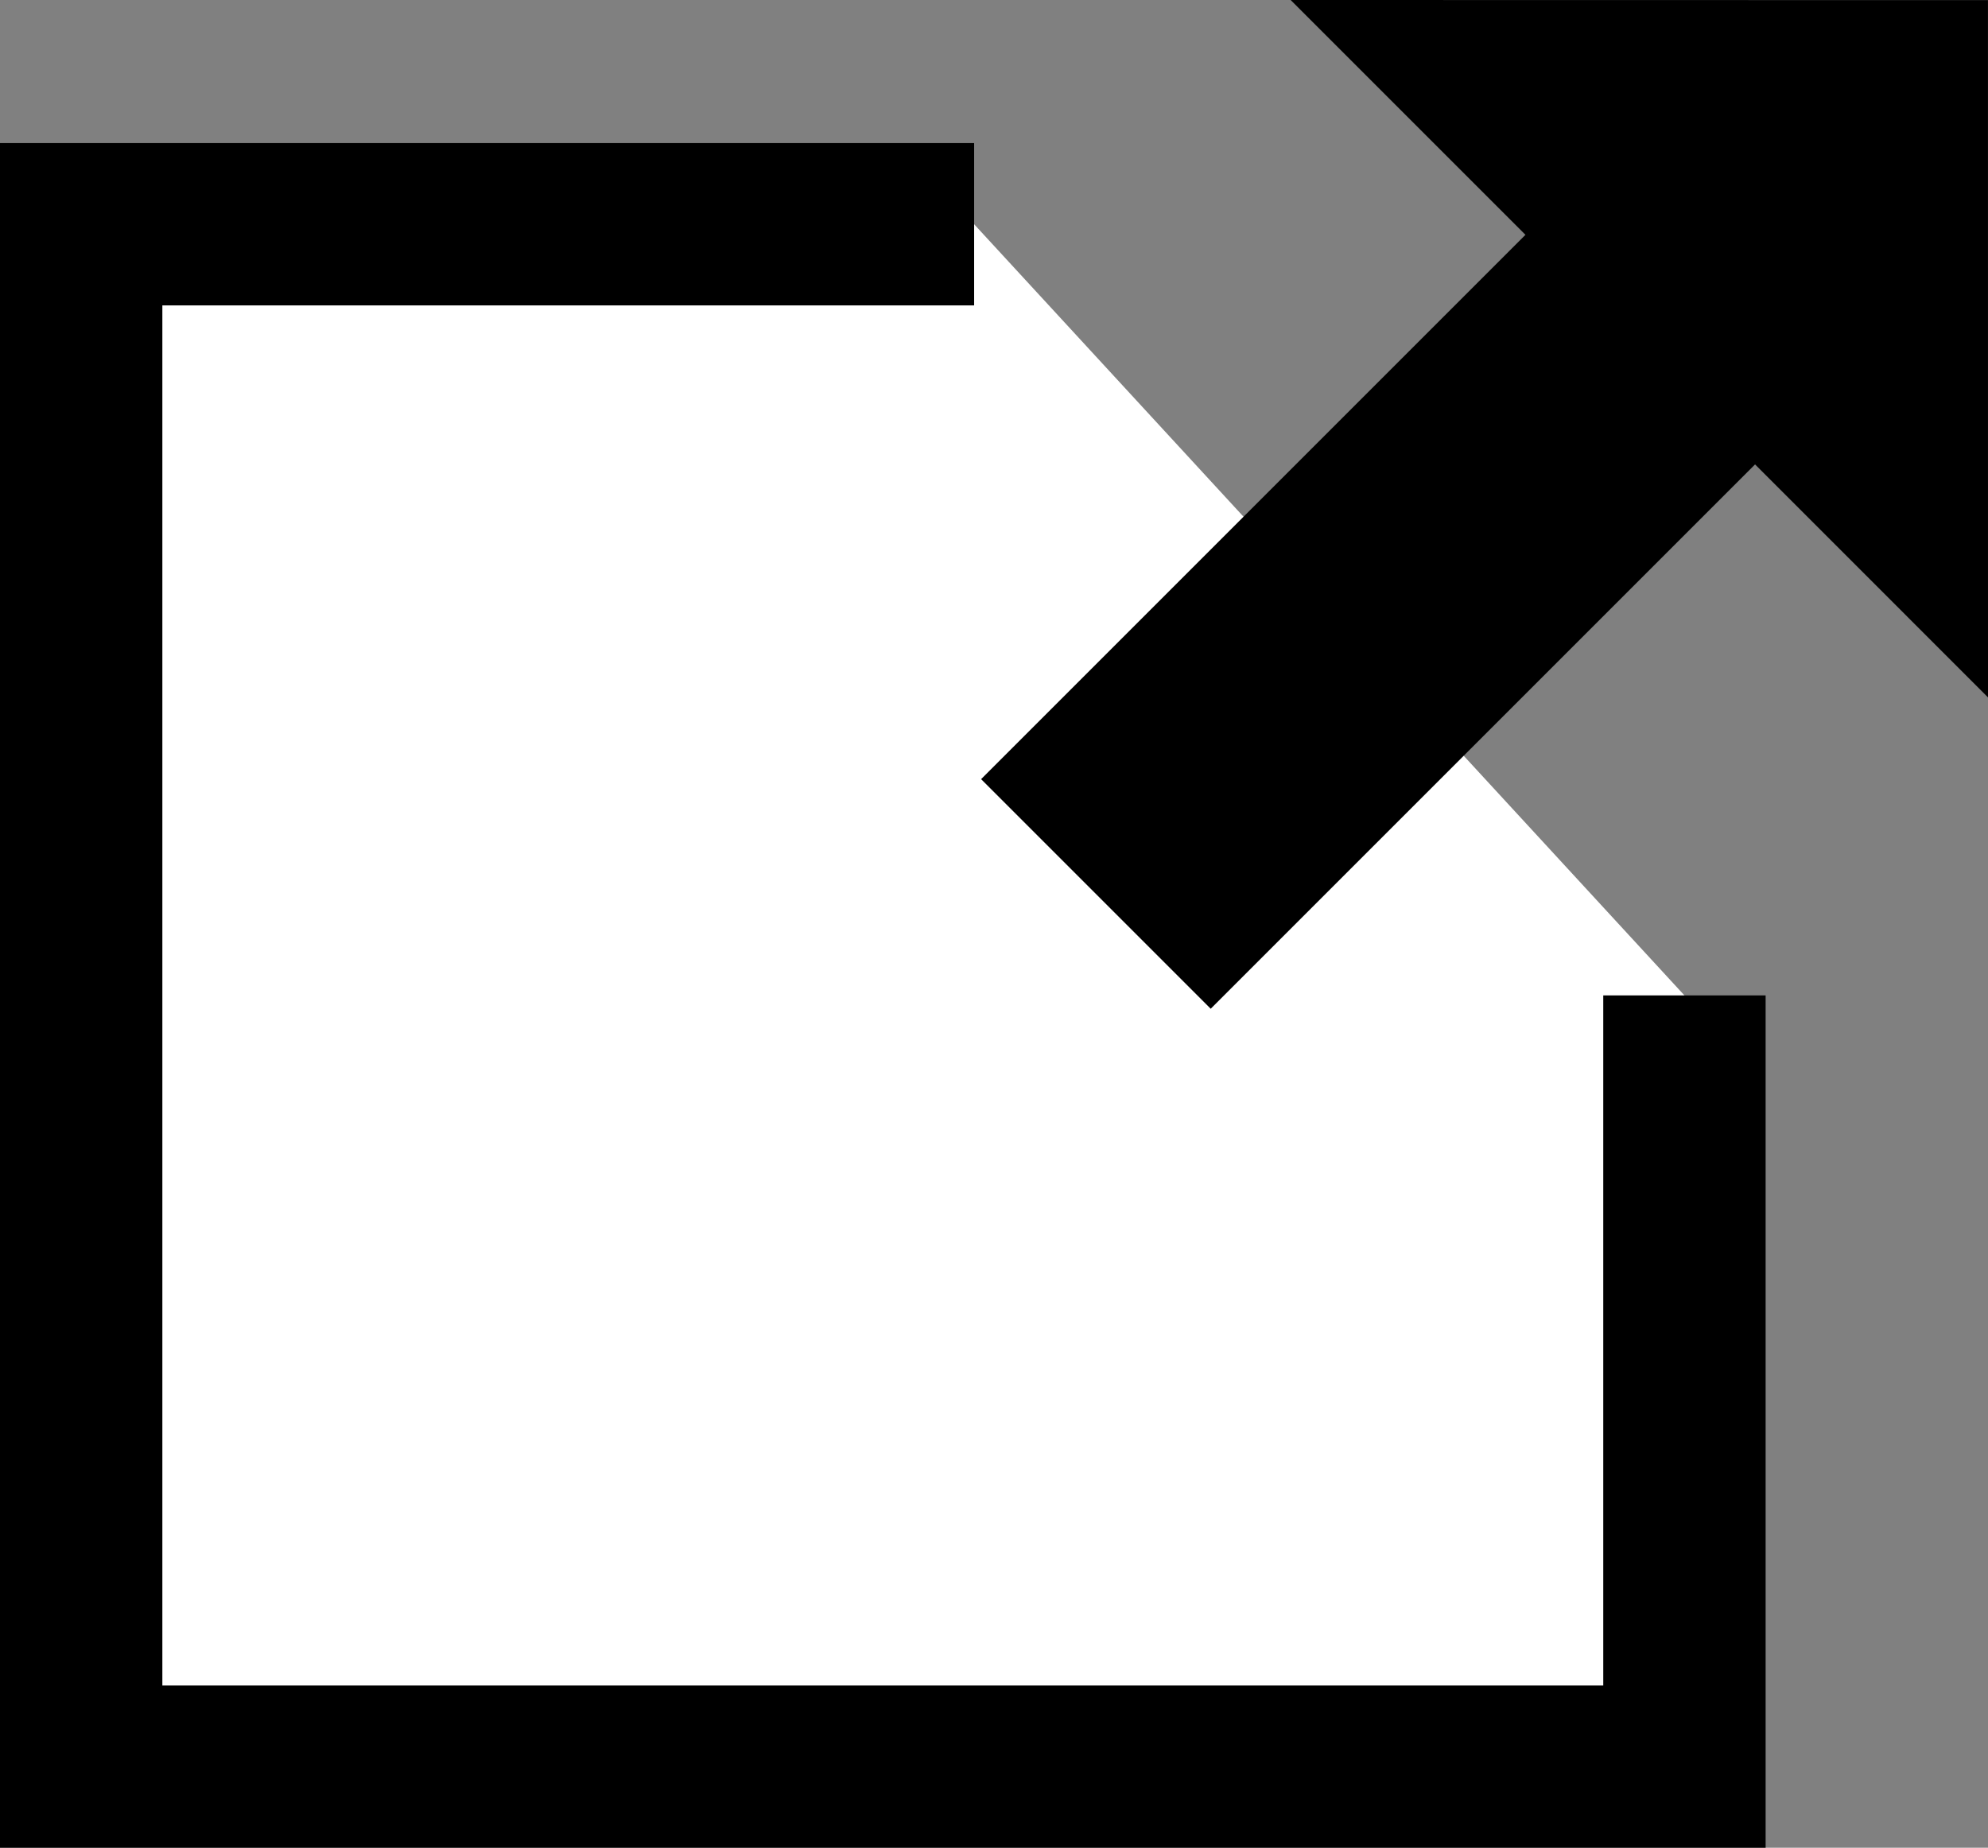 <?xml version="1.0" encoding="utf-8"?>
<!-- Generator: Adobe Illustrator 15.0.1, SVG Export Plug-In . SVG Version: 6.00 Build 0)  -->
<!DOCTYPE svg PUBLIC "-//W3C//DTD SVG 1.1 Basic//EN" "http://www.w3.org/Graphics/SVG/1.1/DTD/svg11-basic.dtd">
<svg version="1.1" baseProfile="basic" xmlns="http://www.w3.org/2000/svg" xmlns:xlink="http://www.w3.org/1999/xlink" x="0px"
	 y="0px" width="48.979px" height="45.525px" viewBox="0 0 48.979 45.525" xml:space="preserve">
<rect x="0" y="0" width="48.979" height="45.525" fill="#808080" stroke="none"/>
<g id="Layer_2">
</g>
<g id="Layer_3">
	<g>
		<polyline fill="#FFFFFF" stroke="#000000" stroke-width="4" stroke-miterlimit="10" points="24,5.525 2,5.525 2,43.525 
			41.5,43.525 41.5,24.525 		"/>
		<g>
			<line fill="none" stroke="#000000" stroke-width="2" stroke-miterlimit="10" x1="30" y1="19.025" x2="41.563" y2="7.462"/>
			<g>
				<polygon points="31.798,0 48.979,17.182 48.978,0.003 				"/>
			</g>
		</g>
		<line fill="none" stroke="#000000" stroke-width="8" stroke-miterlimit="10" x1="27" y1="22.025" x2="44" y2="5.025"/>
	</g>
</g>
</svg>
